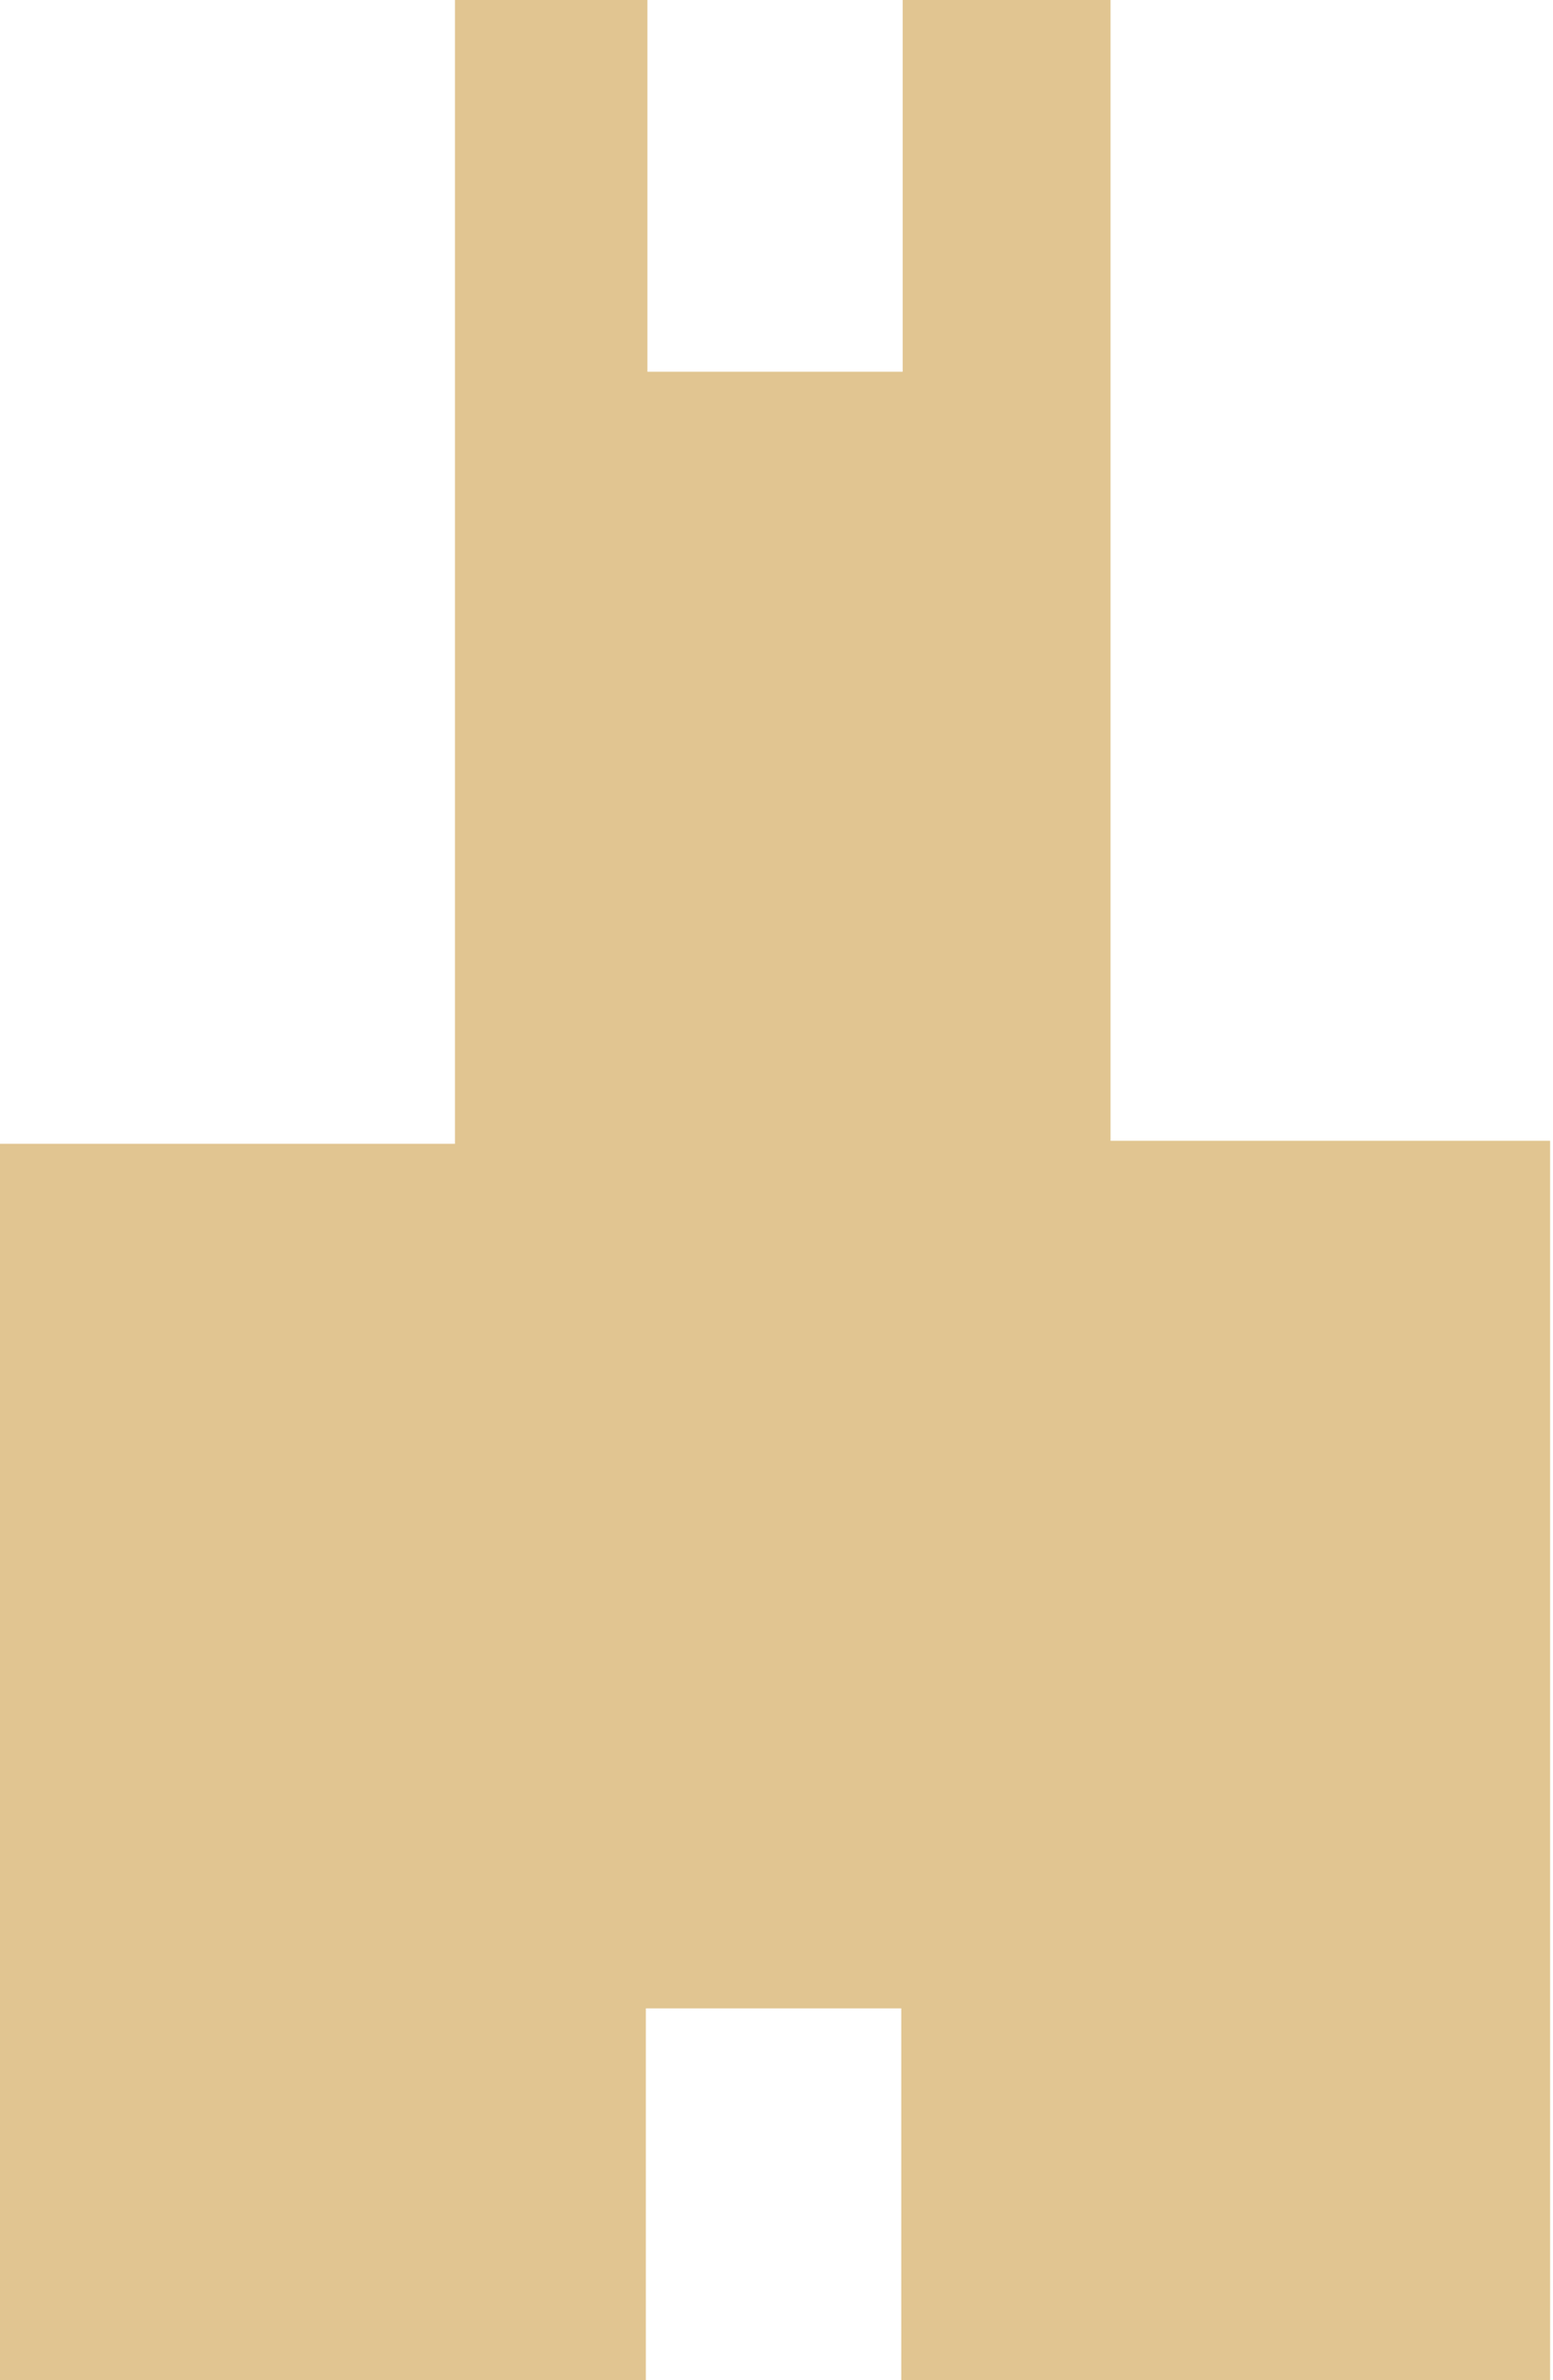 <svg width="308" height="472" viewBox="0 0 308 472" fill="none" xmlns="http://www.w3.org/2000/svg">
<path d="M220.247 0L220.247 226.232L307.429 226.232V472H178.742L178.742 398.28L128.087 398.28L128.087 472H0L0 226.831L90.231 226.831L90.231 0L128.399 0V73.72L179.029 73.72V0L220.247 0Z" fill="#E1C591"/>
</svg>
